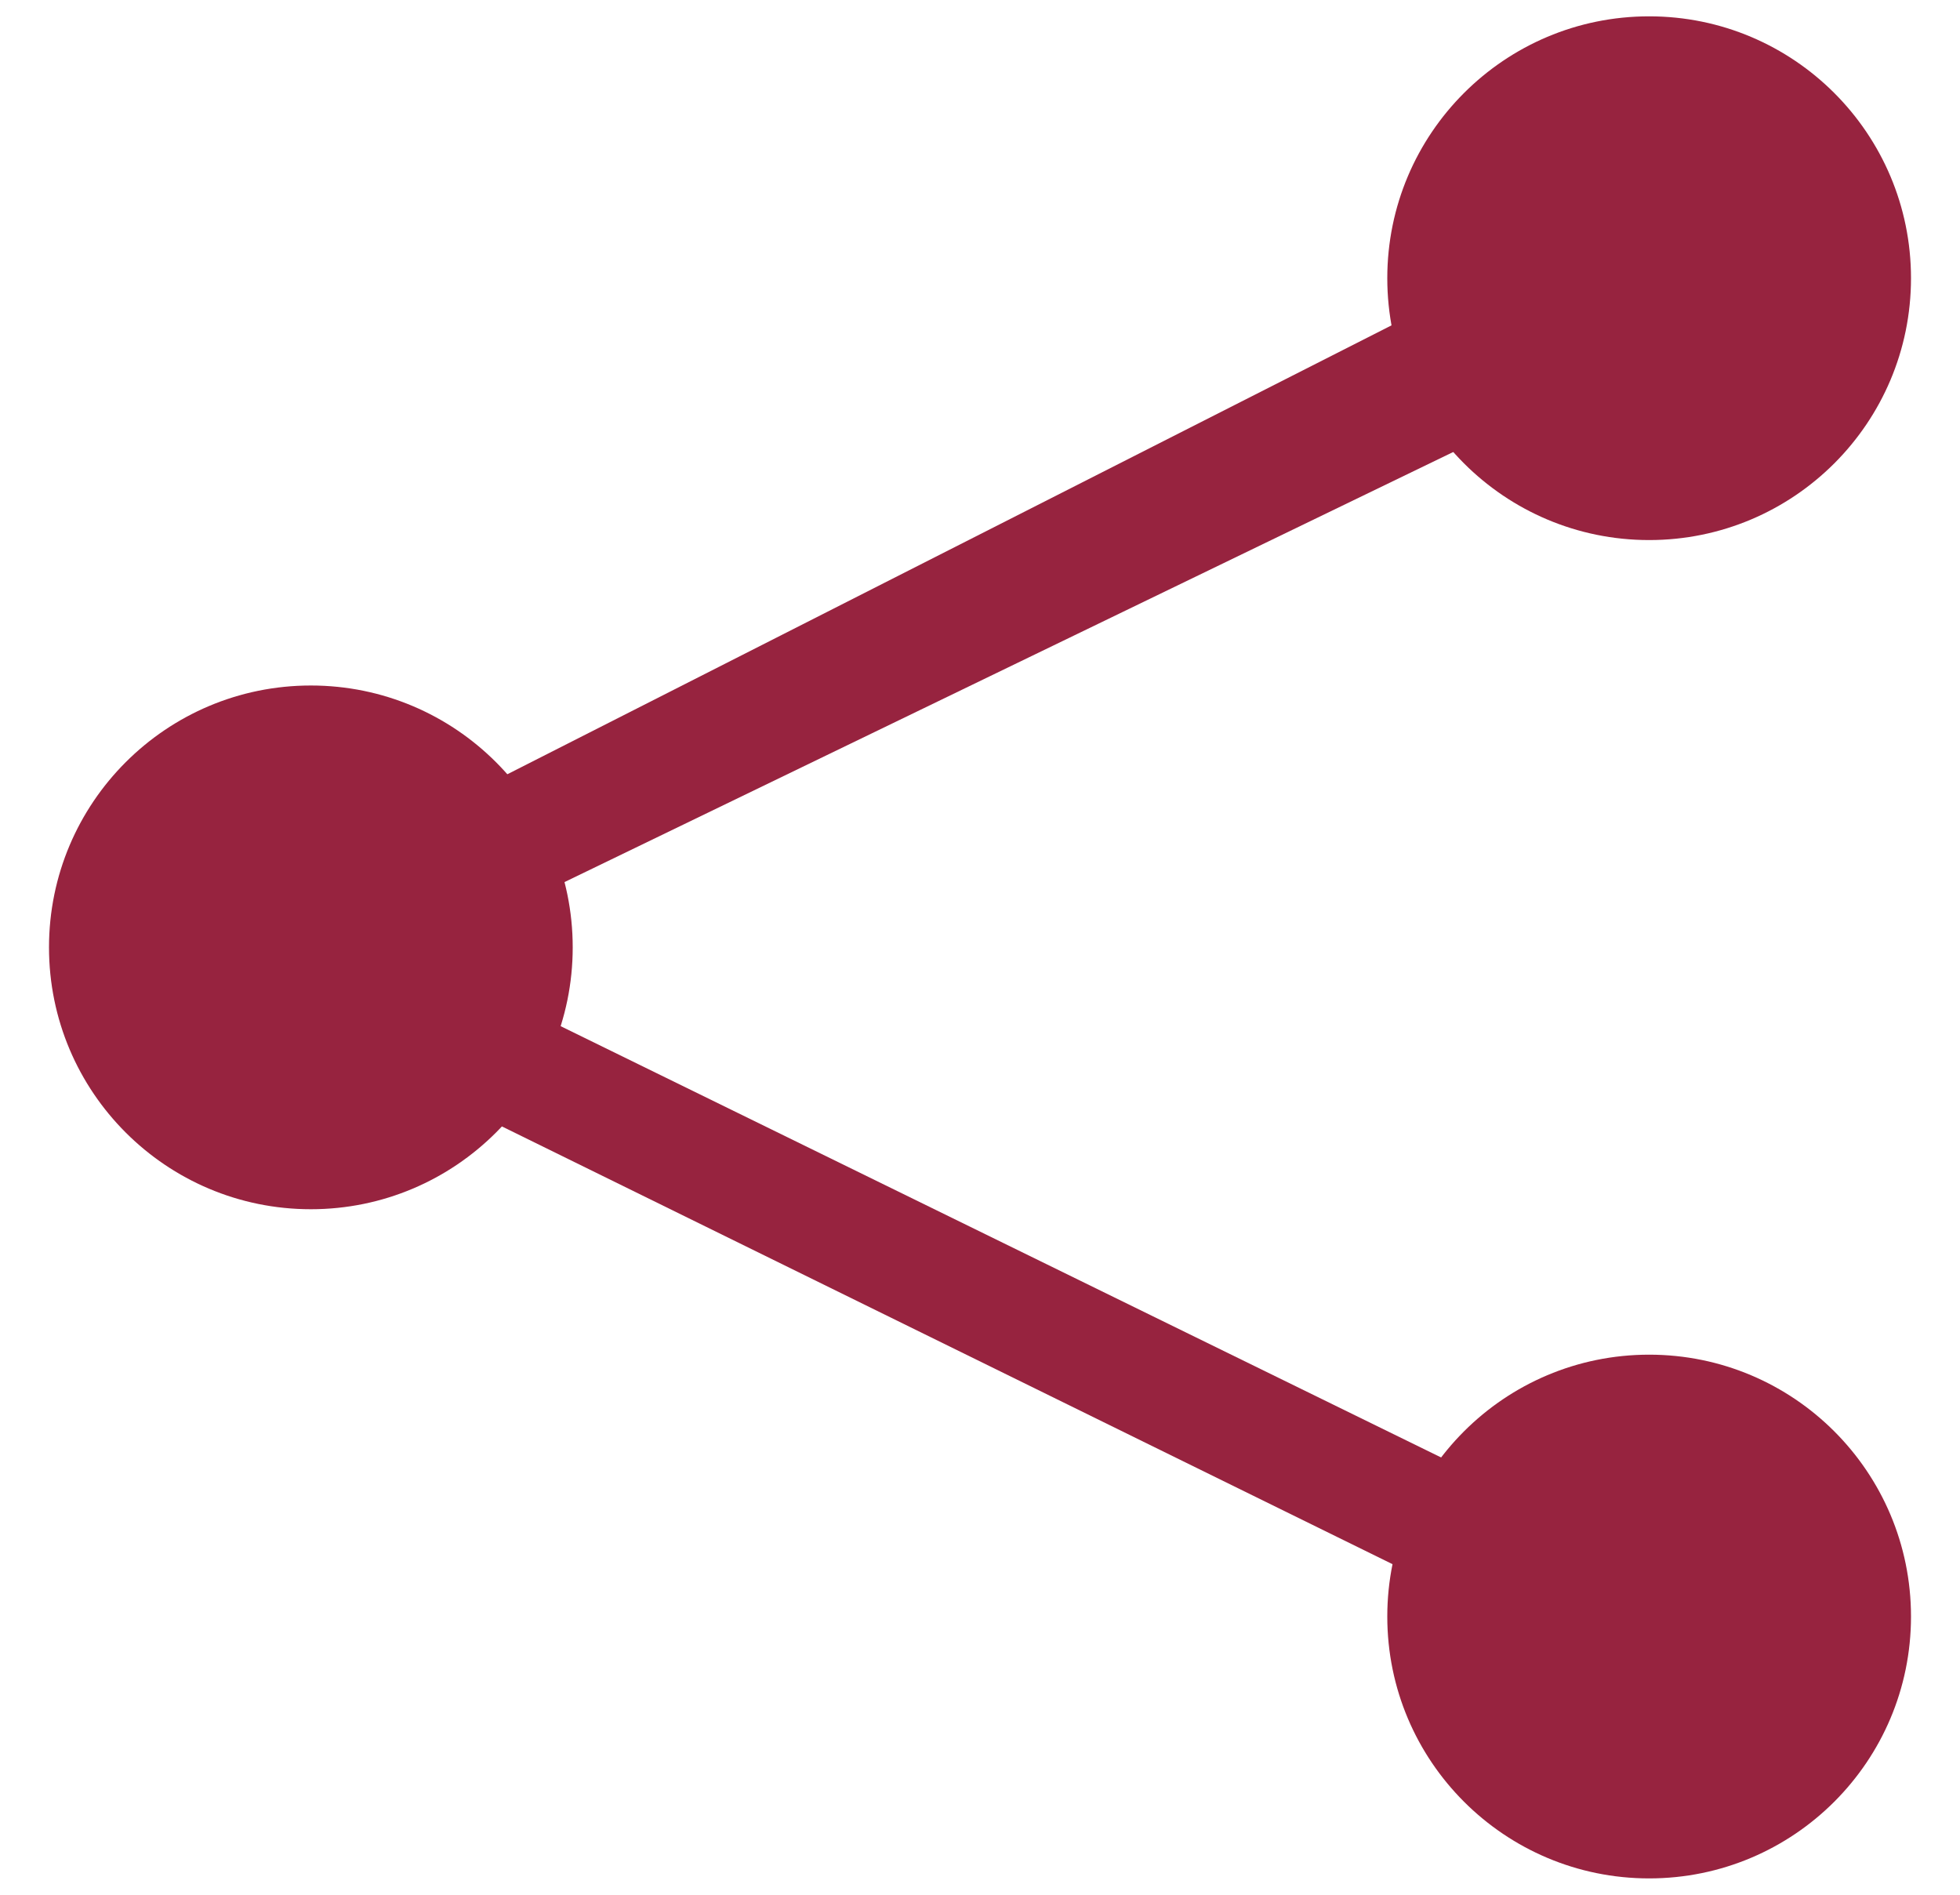 <svg width="30" height="29" xmlns="http://www.w3.org/2000/svg"><g transform="translate(.75 .25)" fill="#97233F" fill-rule="nonzero"><circle cx="24.492" cy="4.008" r="4.008"/><circle cx="4.008" cy="14.25" r="4.008"/><circle cx="24.492" cy="24.492" r="4.008"/><path d="m23.806 5.549-18.21 8.812 18.21 8.92-.704 1.657L1.58 14.36 23.806 3.076z"/></g></svg>